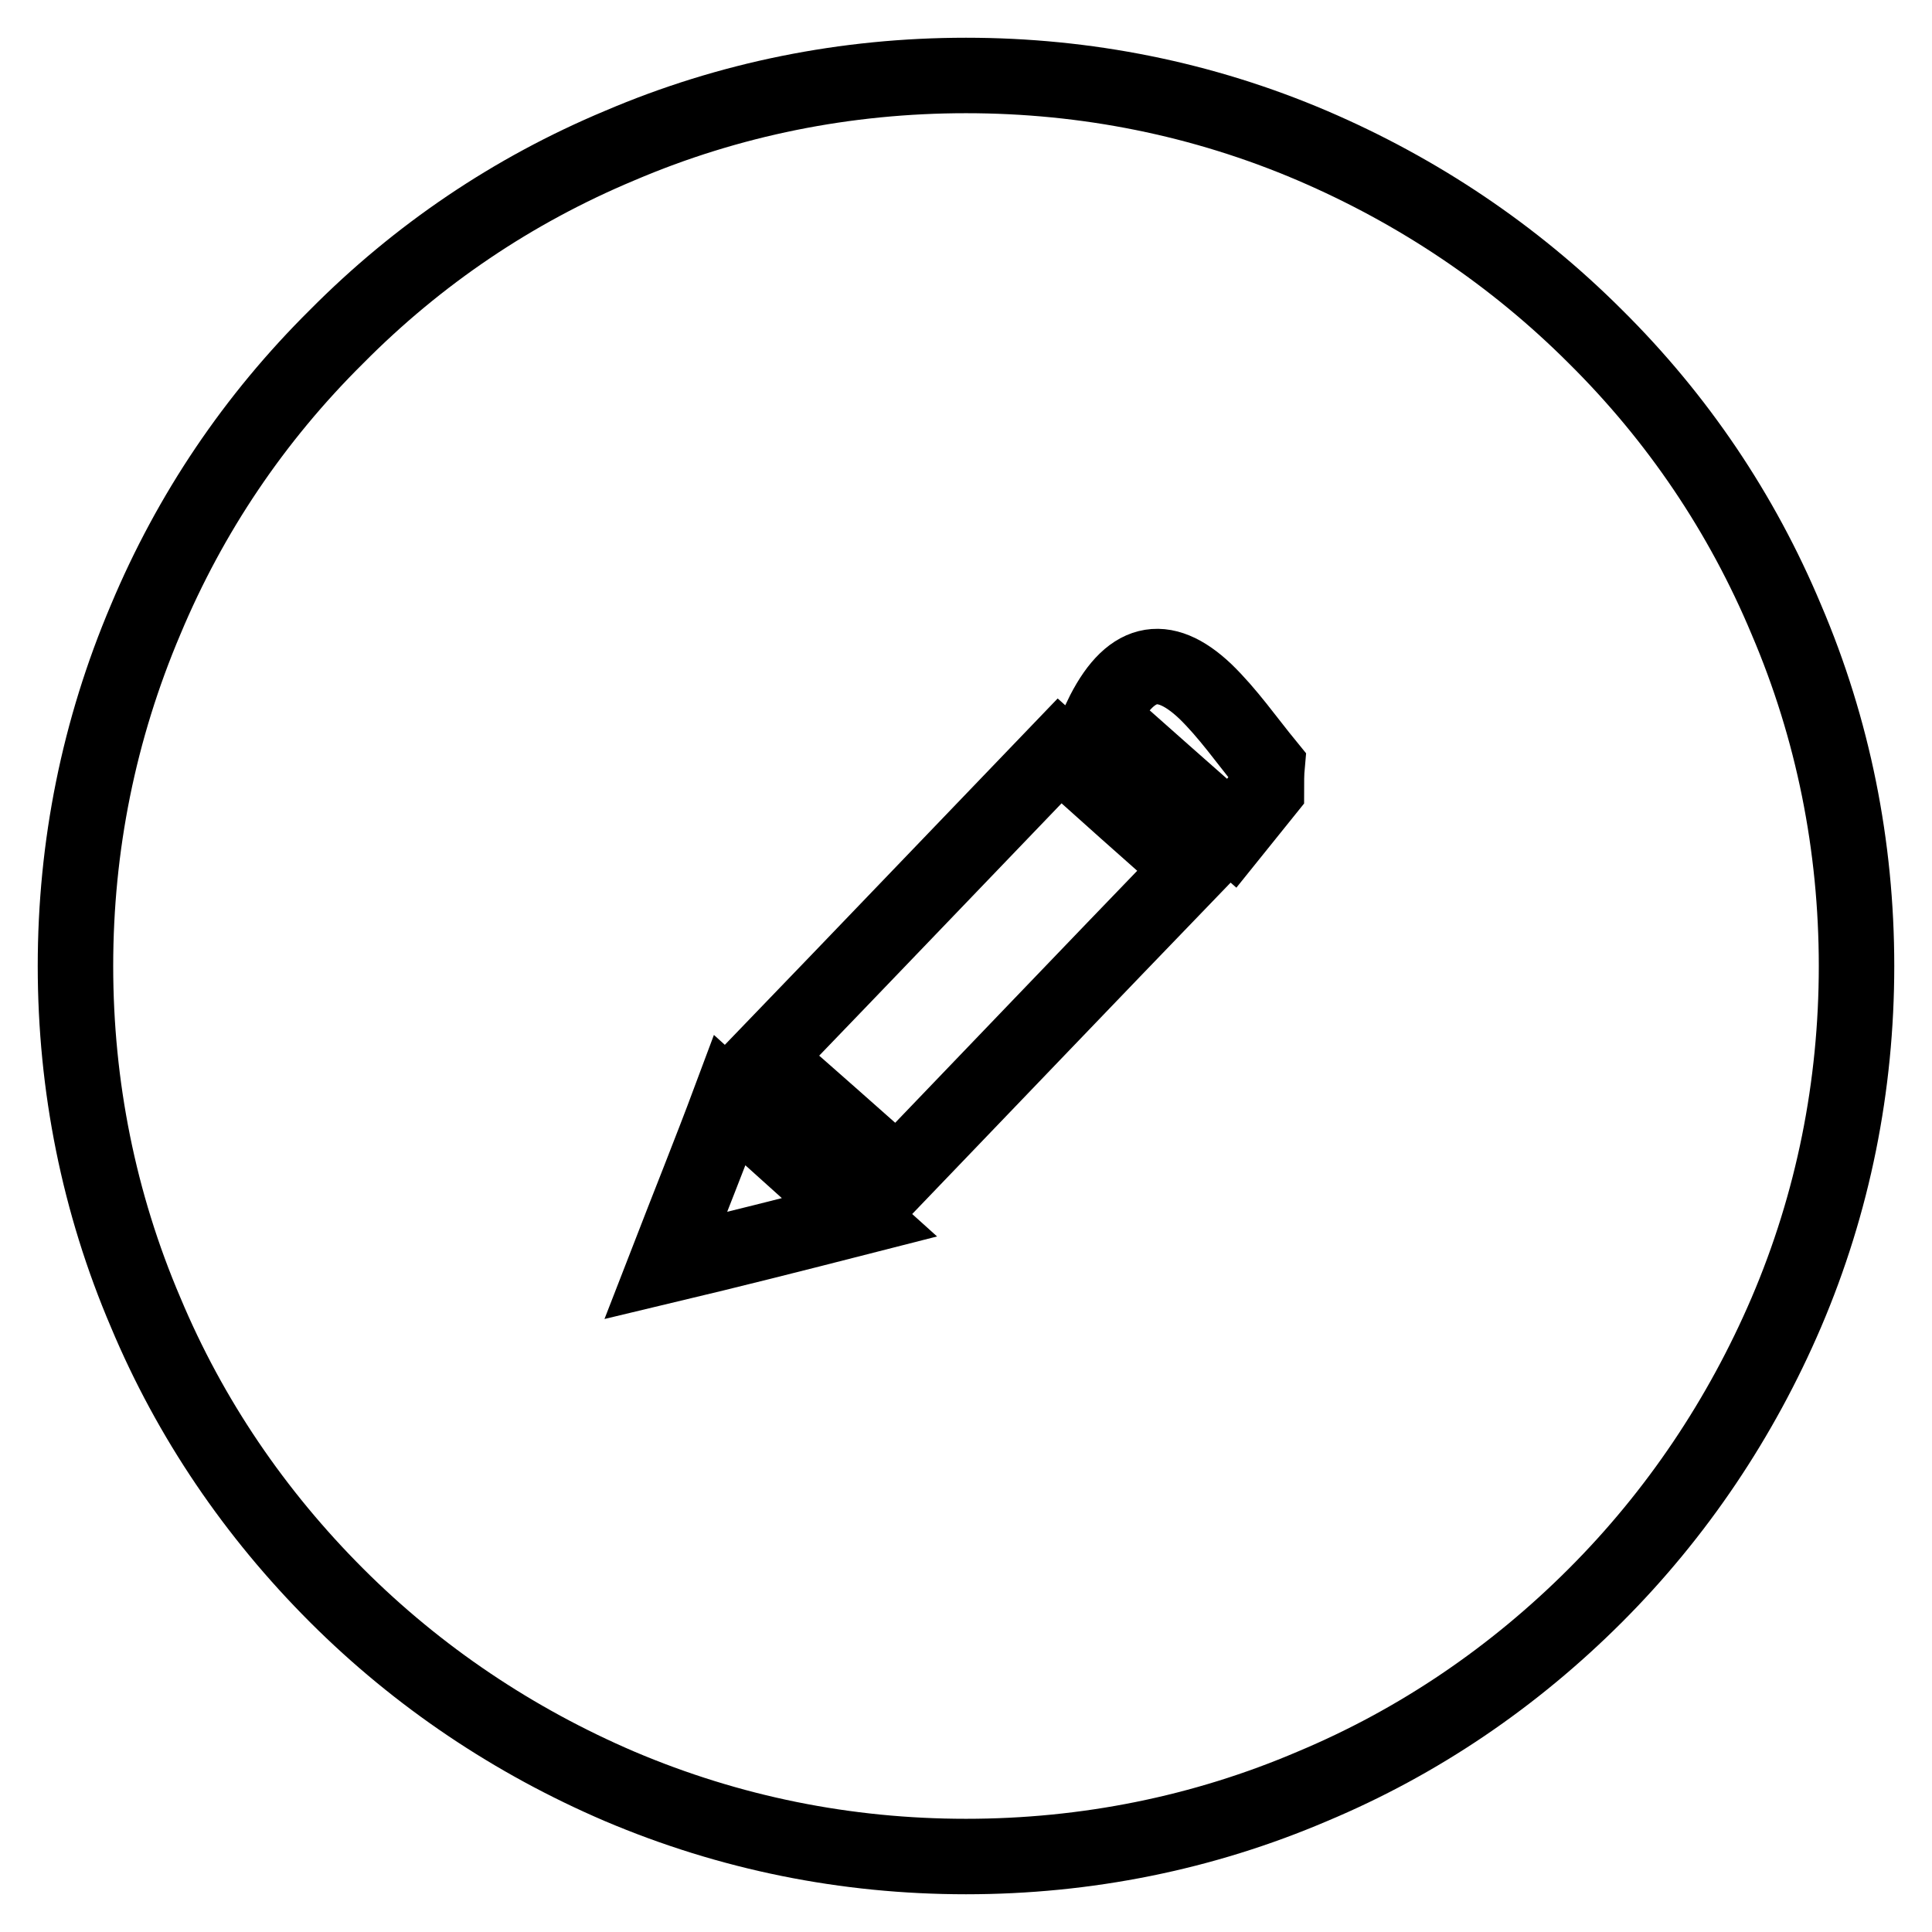 <?xml version="1.0" encoding="utf-8"?>
<!-- Svg Vector Icons : http://www.onlinewebfonts.com/icon -->
<!DOCTYPE svg PUBLIC "-//W3C//DTD SVG 1.1//EN" "http://www.w3.org/Graphics/SVG/1.1/DTD/svg11.dtd">
<svg version="1.1" xmlns="http://www.w3.org/2000/svg" xmlns:xlink="http://www.w3.org/1999/xlink" x="0px" y="0px" viewBox="0 0 256 256" enable-background="new 0 0 256 256" xml:space="preserve">
<g> <path stroke-width="10" fill-opacity="0" stroke="#000000"  d="M236.7,82.1c-5.9-14.1-14.4-26.7-25.3-37.5c-10.8-10.8-23.5-19.3-37.5-25.3c-14.5-6.2-30-9.3-45.9-9.3 c-15.9,0-31.4,3.1-45.9,9.3C68,25.2,55.4,33.7,44.6,44.6C33.7,55.4,25.2,68,19.3,82.1c-6.2,14.6-9.3,30-9.3,45.9 c0,15.9,3.1,31.4,9.3,45.9c5.9,14.1,14.5,26.7,25.3,37.5c10.8,10.8,23.5,19.3,37.5,25.3c14.6,6.2,30,9.3,45.9,9.3 c15.9,0,31.4-3.1,45.9-9.3c14.1-5.9,26.7-14.5,37.5-25.3c10.8-10.8,19.3-23.5,25.3-37.5c6.2-14.5,9.3-30,9.3-45.9 C246,112.1,242.9,96.6,236.7,82.1L236.7,82.1z M88.2,167.7c3.1-8,6-15.2,8.5-21.9c5.5,5,11,9.9,17.2,15.5 C104.9,163.6,97,165.6,88.2,167.7L88.2,167.7z M118.9,155.7c-6-5.3-11.7-10.4-17.6-15.5c13.5-14,26.6-27.7,39.1-40.7 c5.9,5.3,11.5,10.3,17.5,15.6C144.2,129.3,131,143.1,118.9,155.7L118.9,155.7z M167.8,104.7c-1.7,2.1-3.4,4.2-4.6,5.7 c-6-5.3-11.8-10.4-17.3-15.3c3.7-7.7,8.2-8.8,13.8-3.5c3,2.9,5.5,6.5,8.2,9.8C167.8,102.5,167.8,103.6,167.8,104.7L167.8,104.7z"/></g>
</svg>